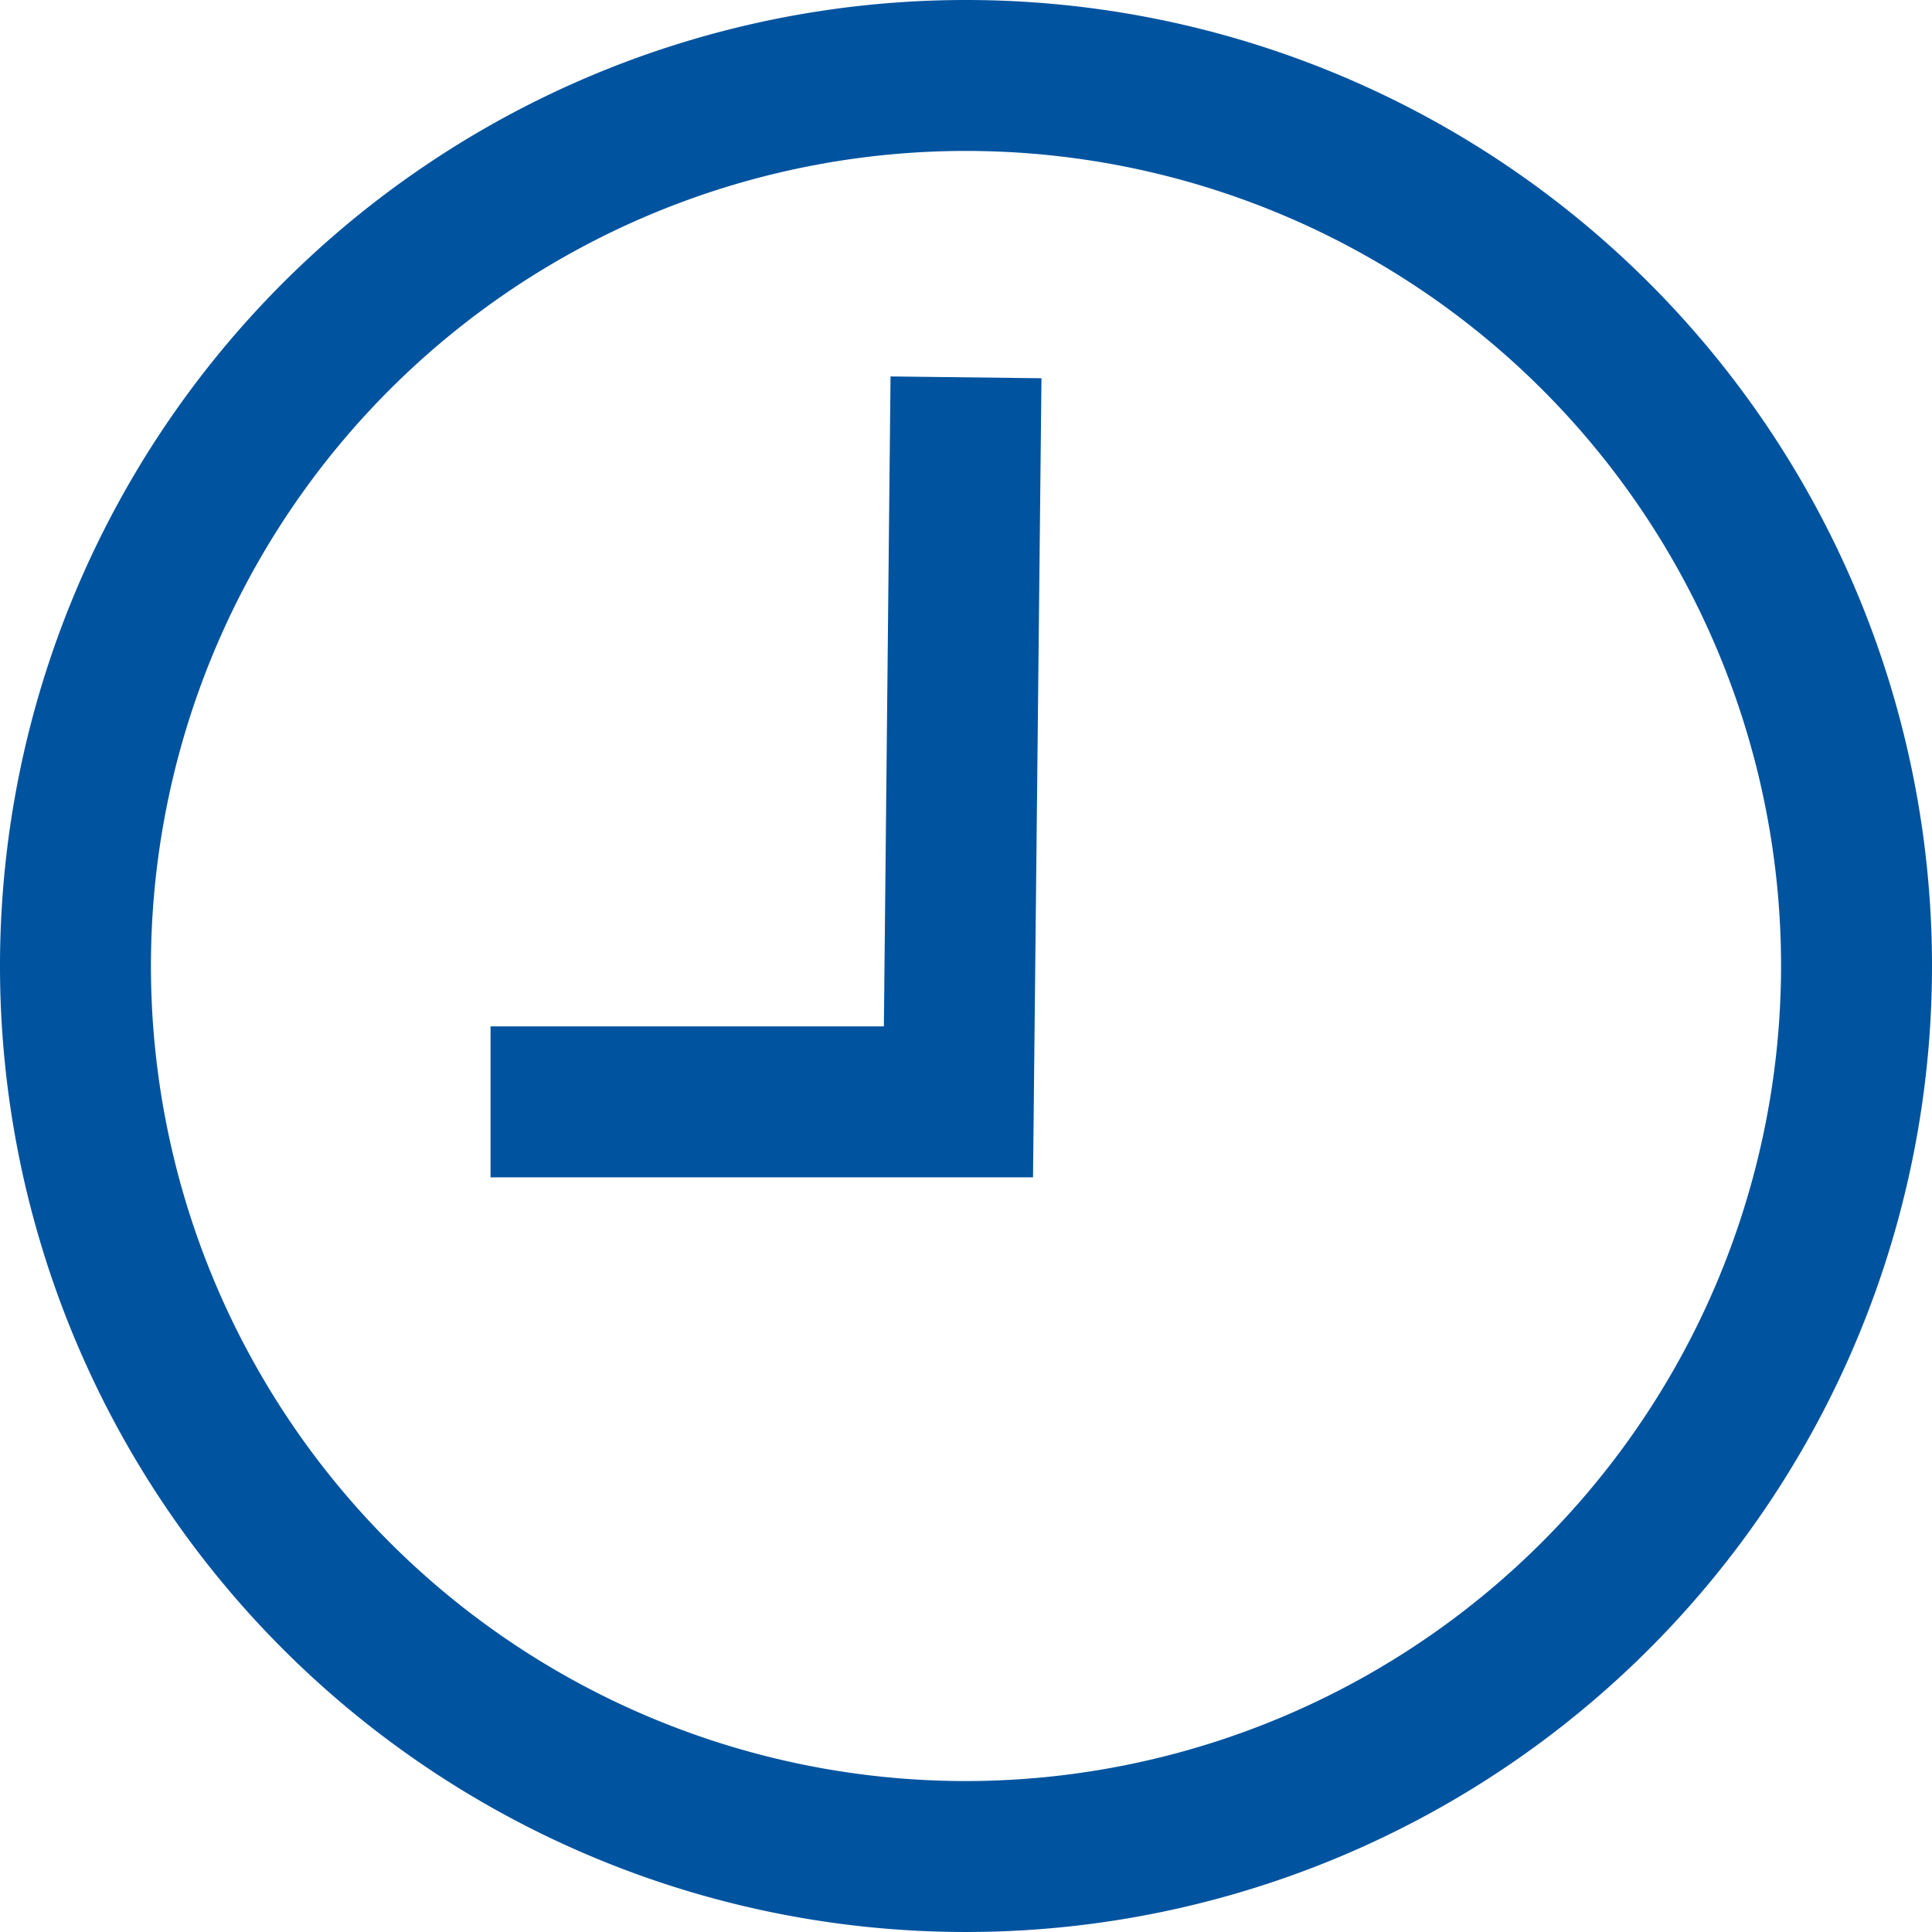 <svg height="64" viewBox="0 0 64 64" width="64" xmlns="http://www.w3.org/2000/svg"><g fill="#00539f"><path d="m32 0a32 32 0 1 0 32 32 32 32 0 0 0 -32-32zm0 59a27 27 0 1 1 27-27 27.028 27.028 0 0 1 -27 27z"/><path d="m29.28 34h-13.03v5h17.97l.28-26.47-5-.06z"/></g></svg>